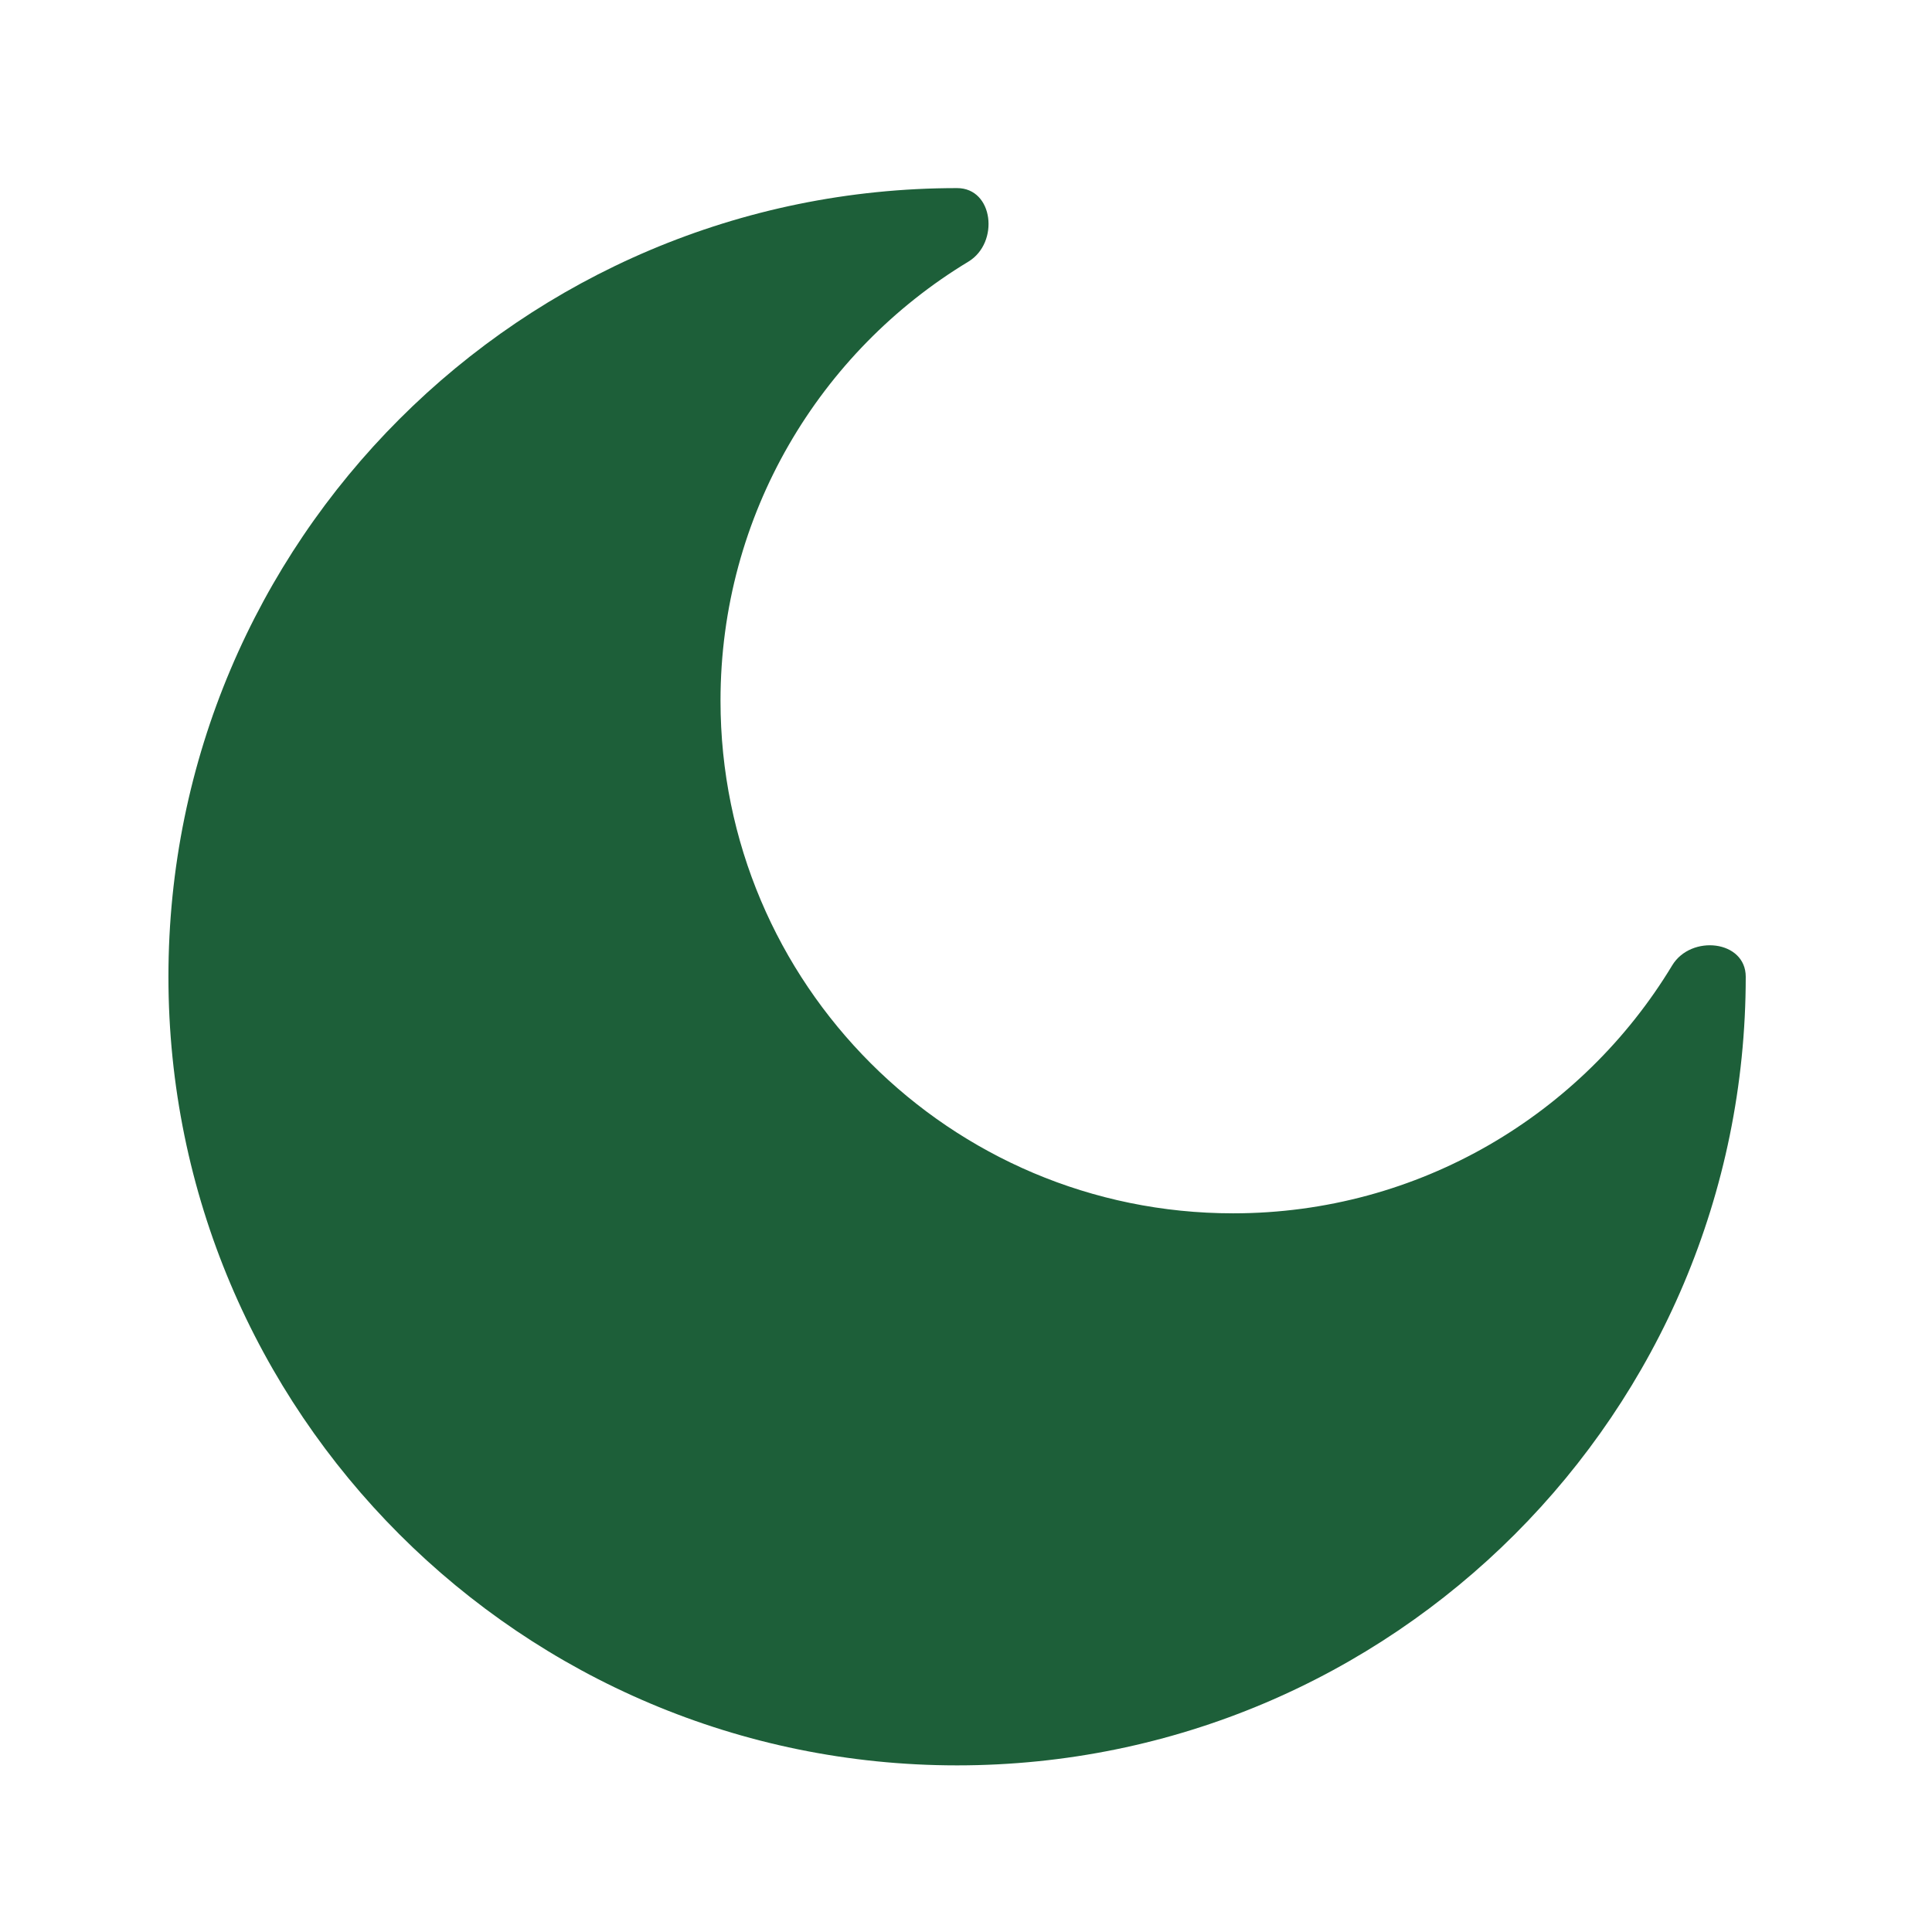 <svg width="61" height="61" viewBox="0 0 61 61" fill="none" xmlns="http://www.w3.org/2000/svg">
<path d="M30.219 55.739C43.971 55.739 55.119 44.591 55.119 30.839C55.119 29.687 53.392 29.496 52.796 30.482C49.962 35.173 44.814 38.309 38.934 38.309C29.995 38.309 22.749 31.063 22.749 22.124C22.749 16.244 25.885 11.096 30.575 8.261C31.561 7.665 31.371 5.939 30.219 5.939C16.467 5.939 5.318 17.087 5.318 30.839C5.318 44.591 16.467 55.739 30.219 55.739Z" fill="#1D5F39"/>
</svg>
